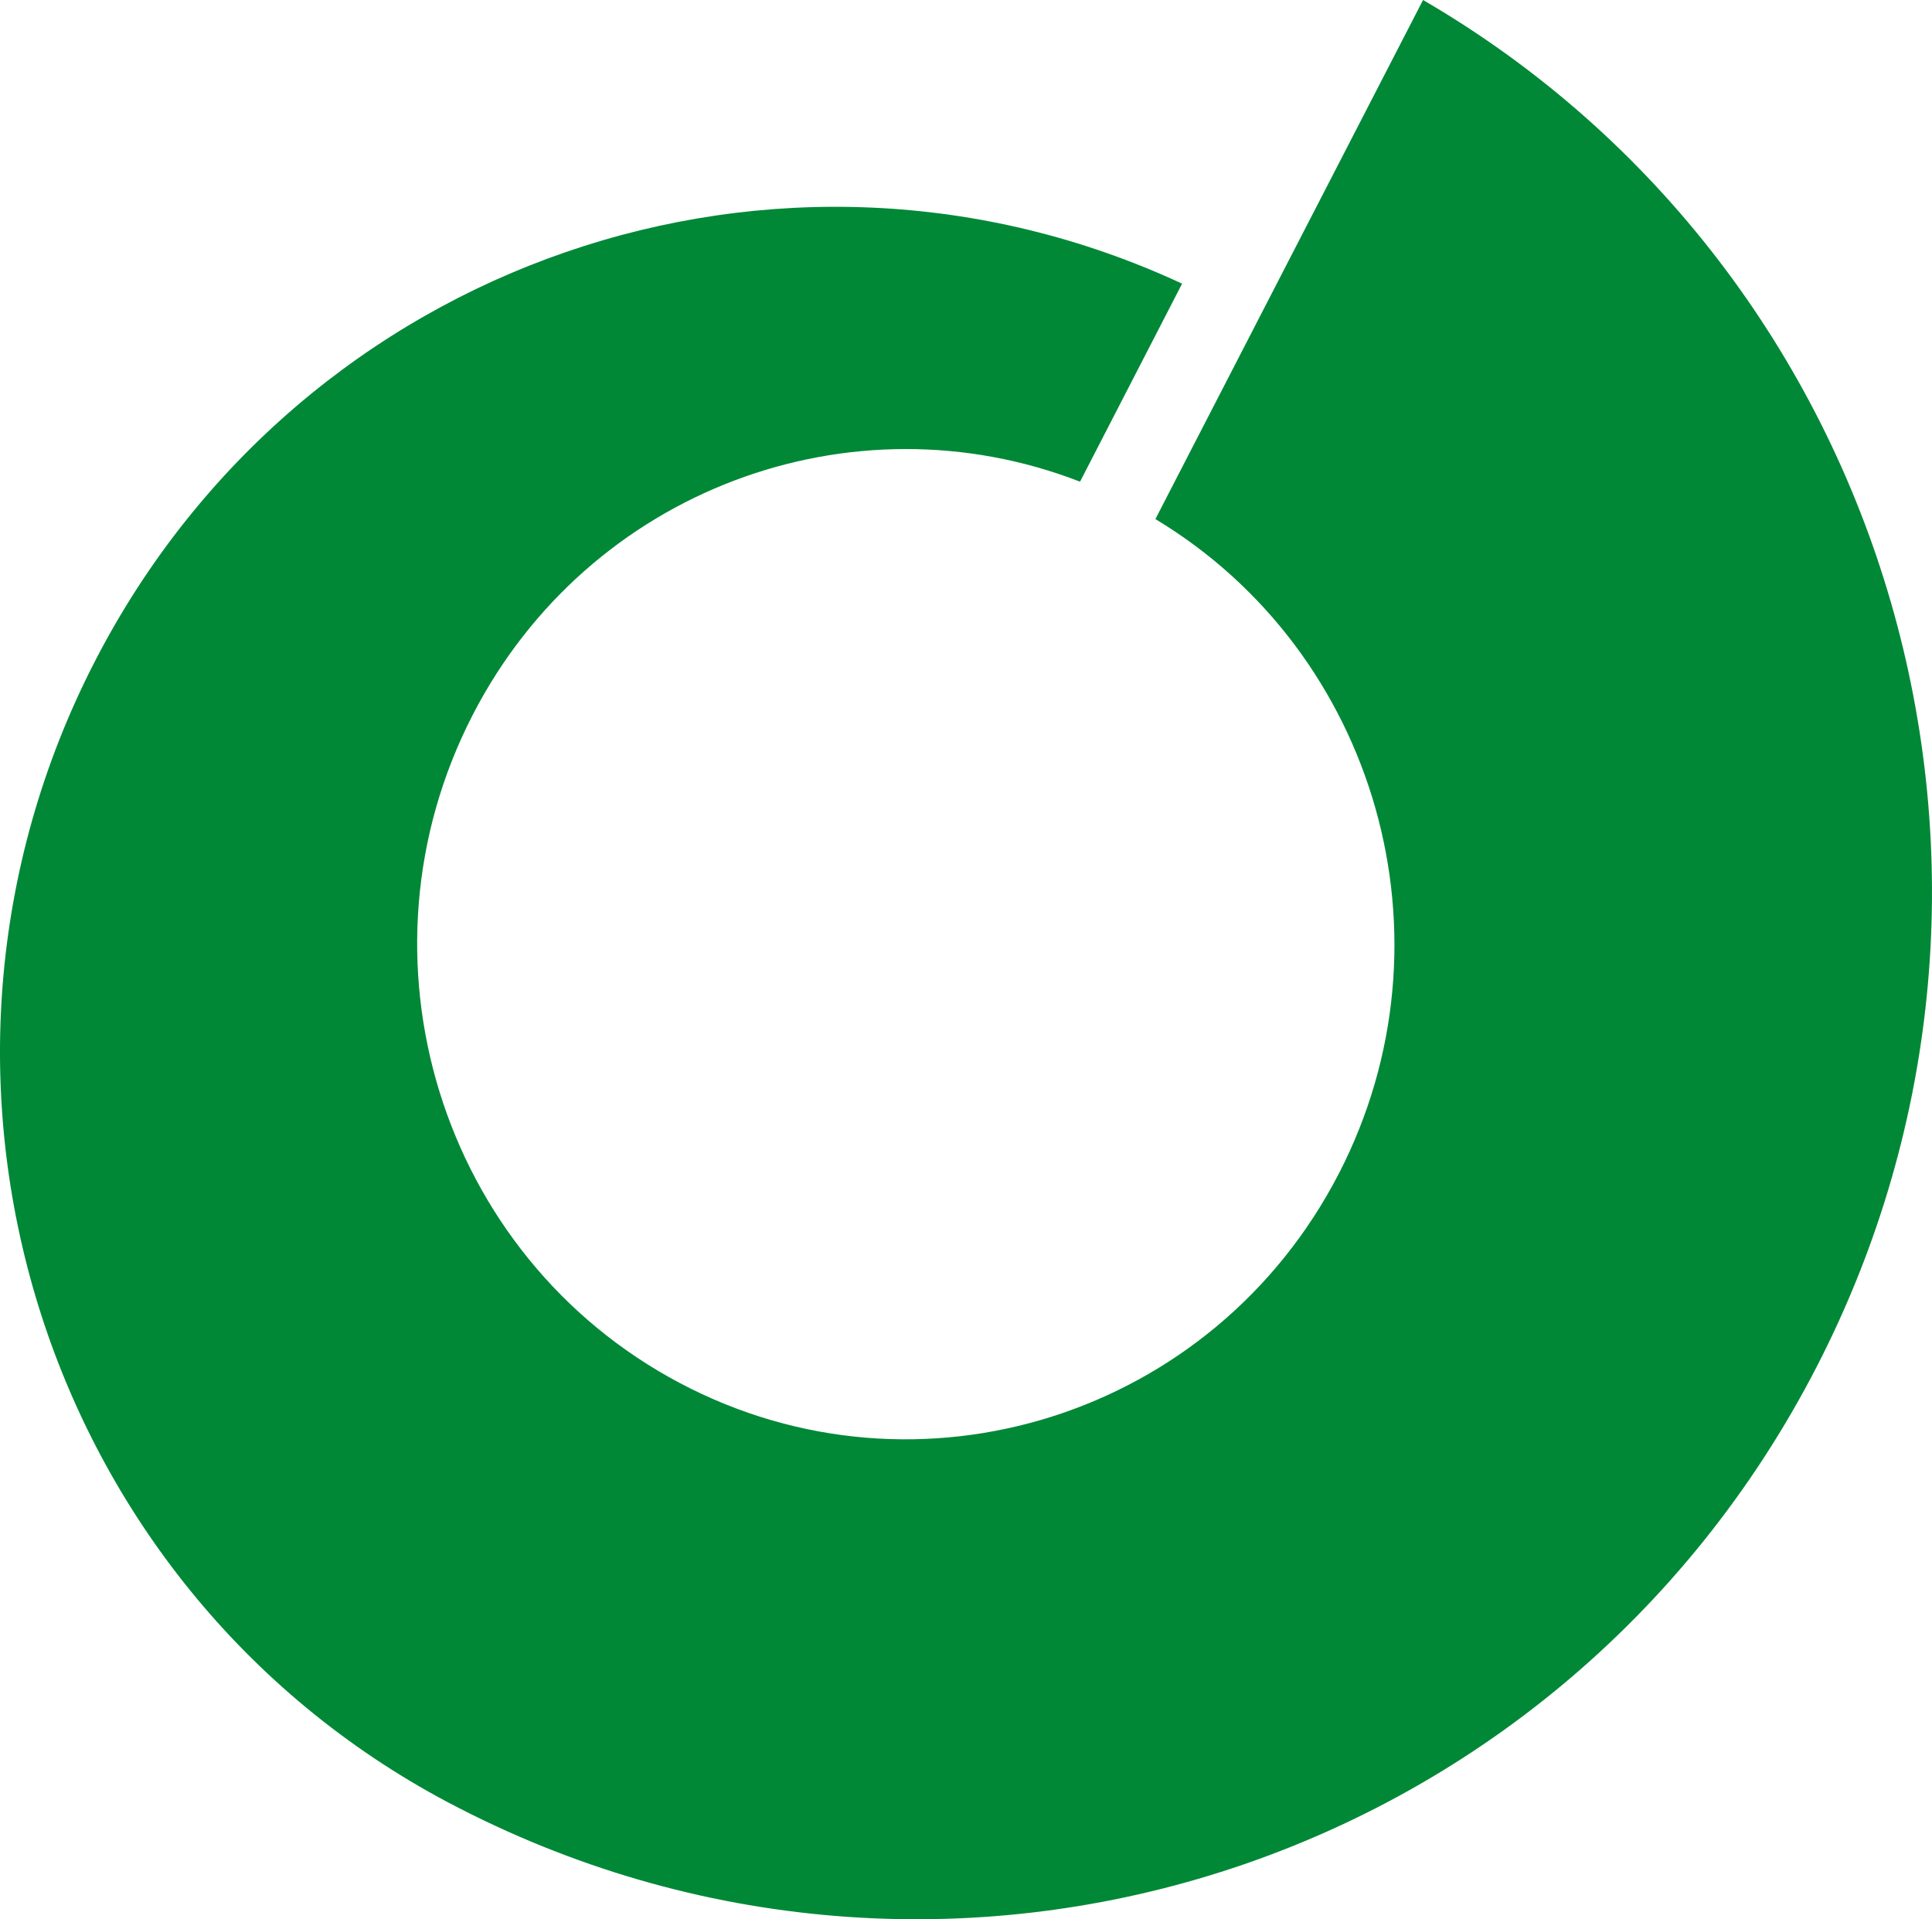 <svg xmlns="http://www.w3.org/2000/svg" viewBox="0 0 900.4 894.4"><path d="M663.21,0,538.47,241.9C641.67,304,680.25,437.68,624,546.83c-58.26,112.95-195.84,156.65-307.29,97.62S162.11,446,220.35,333.06c54.07-104.87,176.52-149.9,283-108.59l47.56-92.28C364,45.33,140.65,121.24,44.32,308-55.13,500.9,18.41,738.88,208.6,839.82h0l.16.07s.09.07.12.07h0C440.22,962.29,725.66,871.5,846.56,637.13,964.51,408.37,882.12,127.39,663.21,0" style="fill:#008837"/></svg>